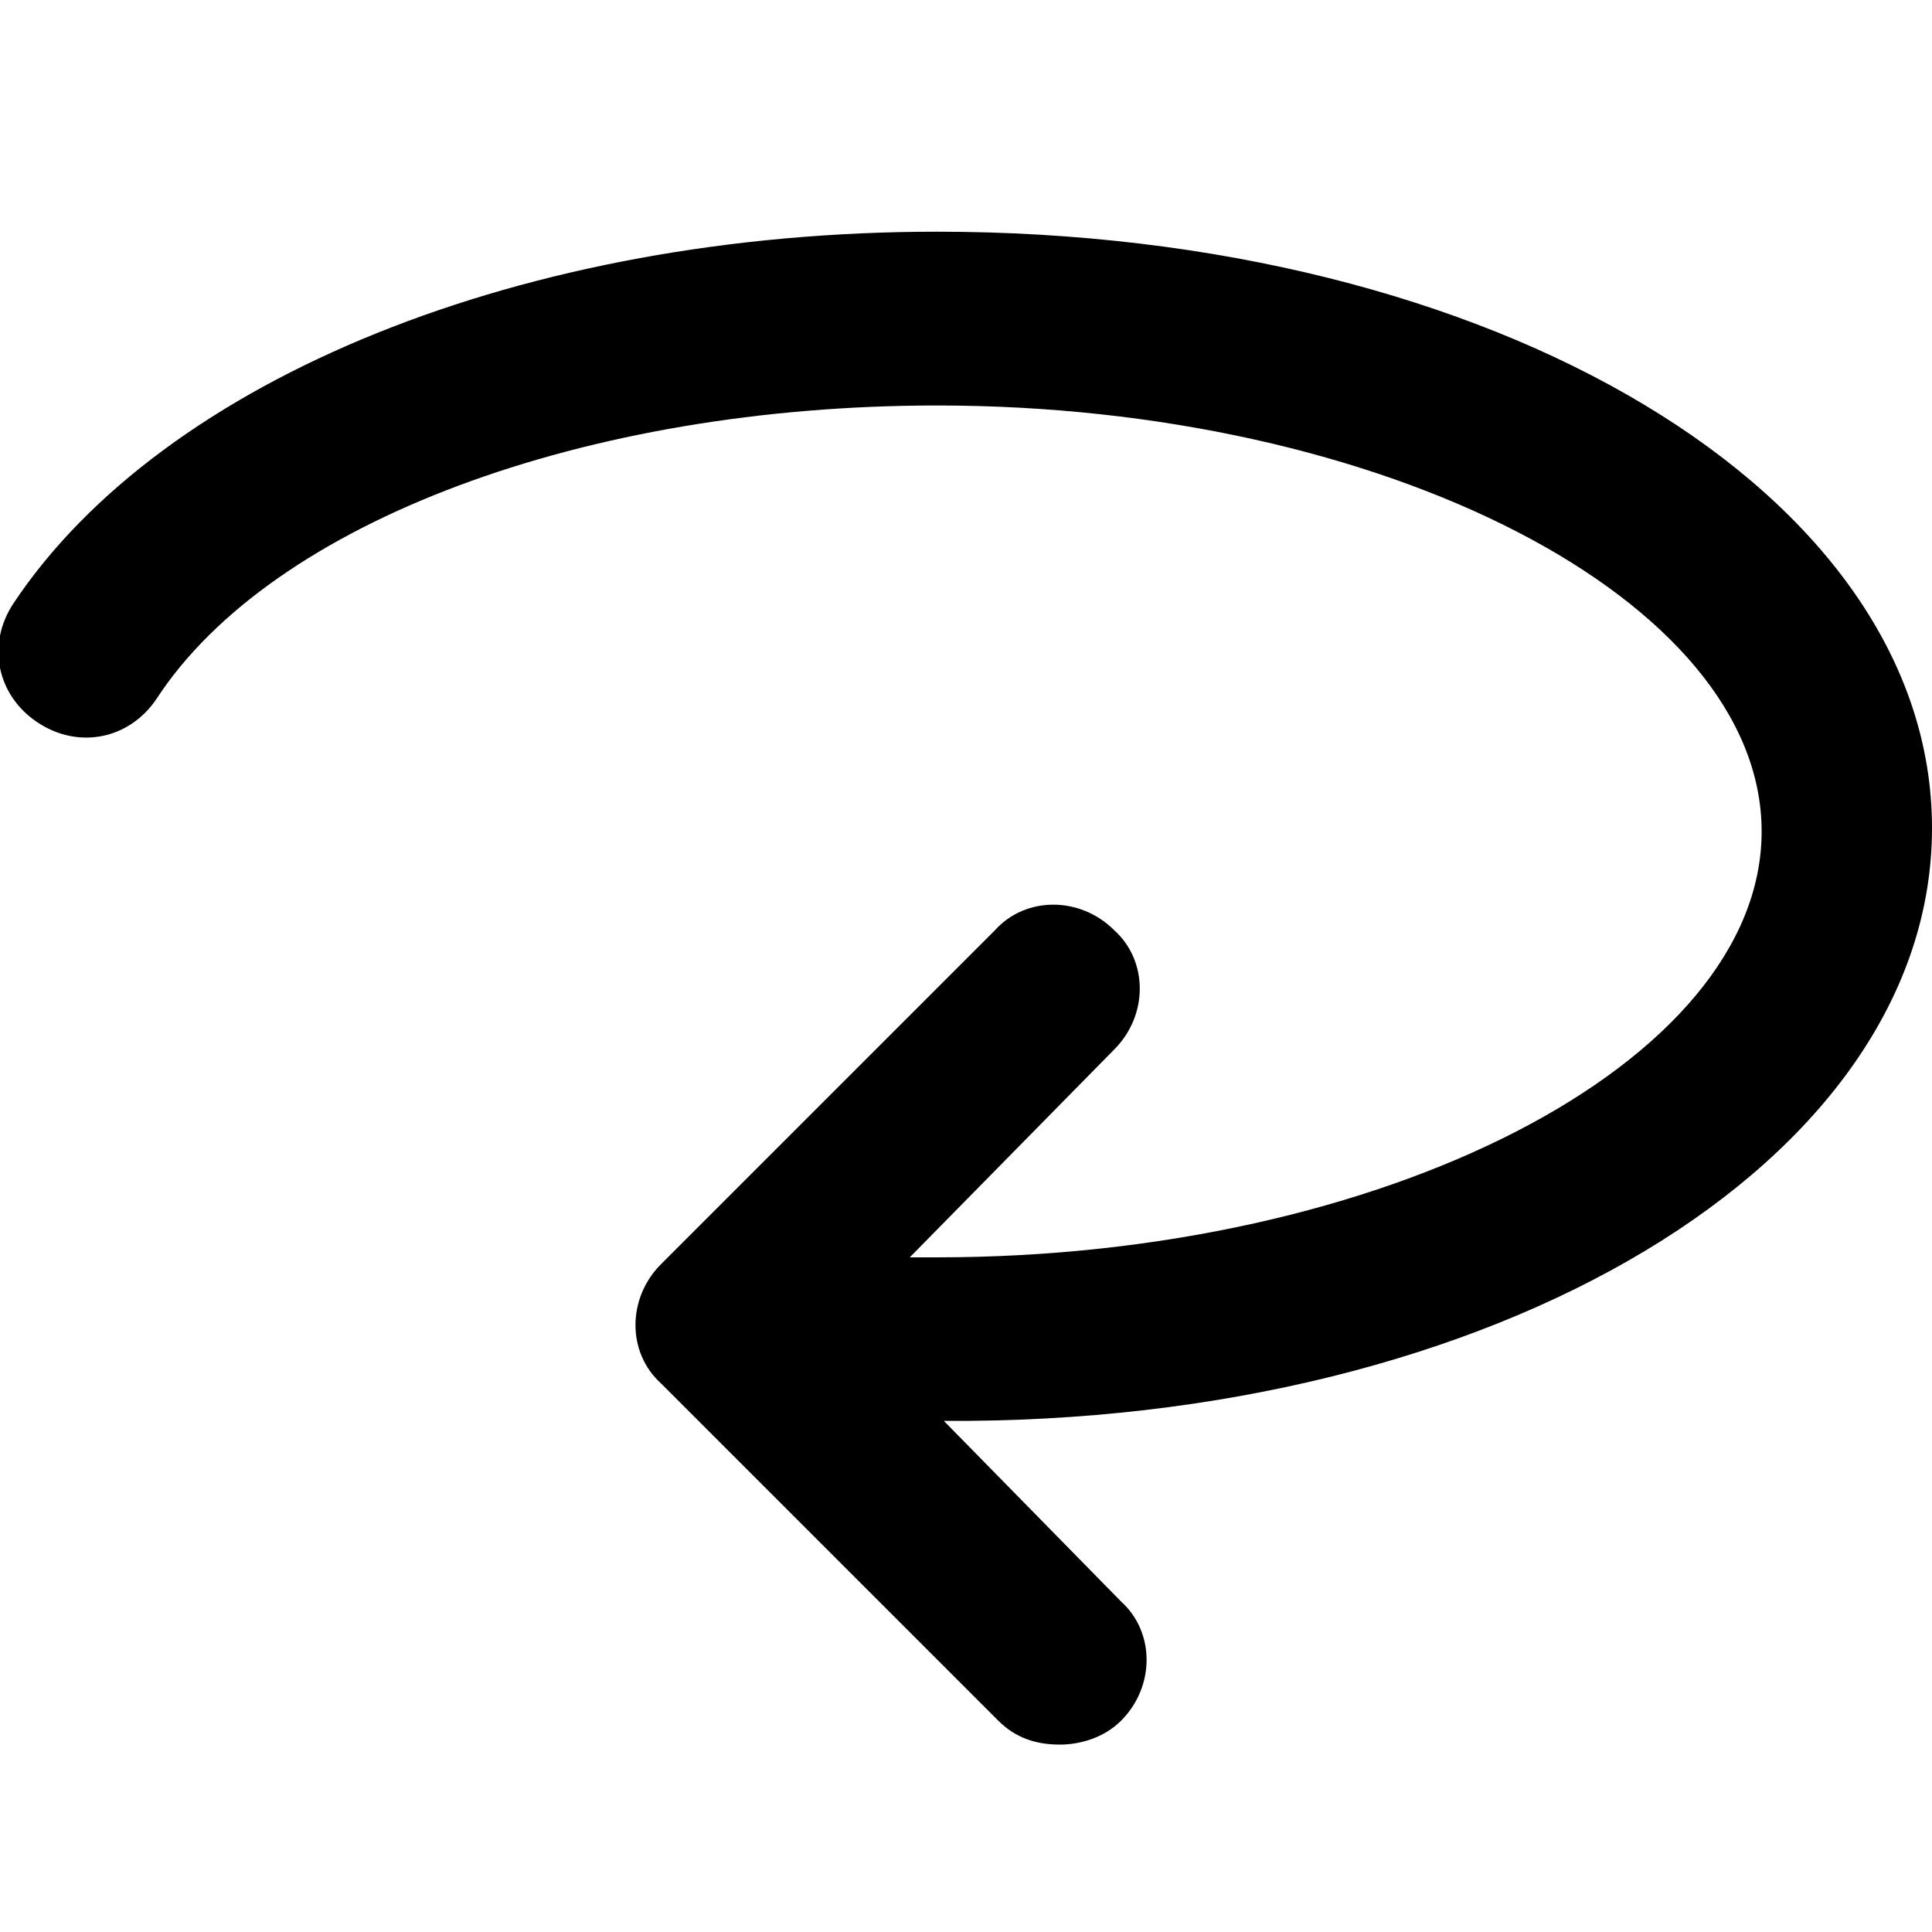 <?xml version="1.0" encoding="utf-8"?>
<!-- Generated by IcoMoon.io -->
<!DOCTYPE svg PUBLIC "-//W3C//DTD SVG 1.1//EN" "http://www.w3.org/Graphics/SVG/1.1/DTD/svg11.dtd">
<svg version="1.1" xmlns="http://www.w3.org/2000/svg" xmlns:xlink="http://www.w3.org/1999/xlink" width="1024" height="1024" viewBox="0 0 1024 1024">
<g id="icomoon-ignore">
</g>
<path d="M1024 438.856c0-176.988-231.168-316.049-527.351-316.049-218.526 0-409.961 77.658-489.425 196.854-14.448 21.672-9.030 48.762 12.642 63.21s48.762 9.030 63.21-12.642c61.404-93.912 227.556-155.316 413.573-155.316 236.586 0 437.051 102.942 437.051 225.75s-200.466 225.75-437.051 225.75c-5.418 0-9.030 0-14.448 0l108.36-110.166c18.060-18.060 18.060-46.956 0-63.21-18.060-18.060-46.956-18.060-63.21 0l-176.988 176.988c-18.060 18.060-18.060 46.956 0 63.21l178.794 178.794c9.030 9.030 19.866 12.642 32.508 12.642 10.836 0 23.478-3.612 32.508-12.642 18.060-18.060 18.060-46.956 0-63.21l-93.912-95.718c292.571 1.806 523.739-137.256 523.739-314.243z"></path>
</svg>

